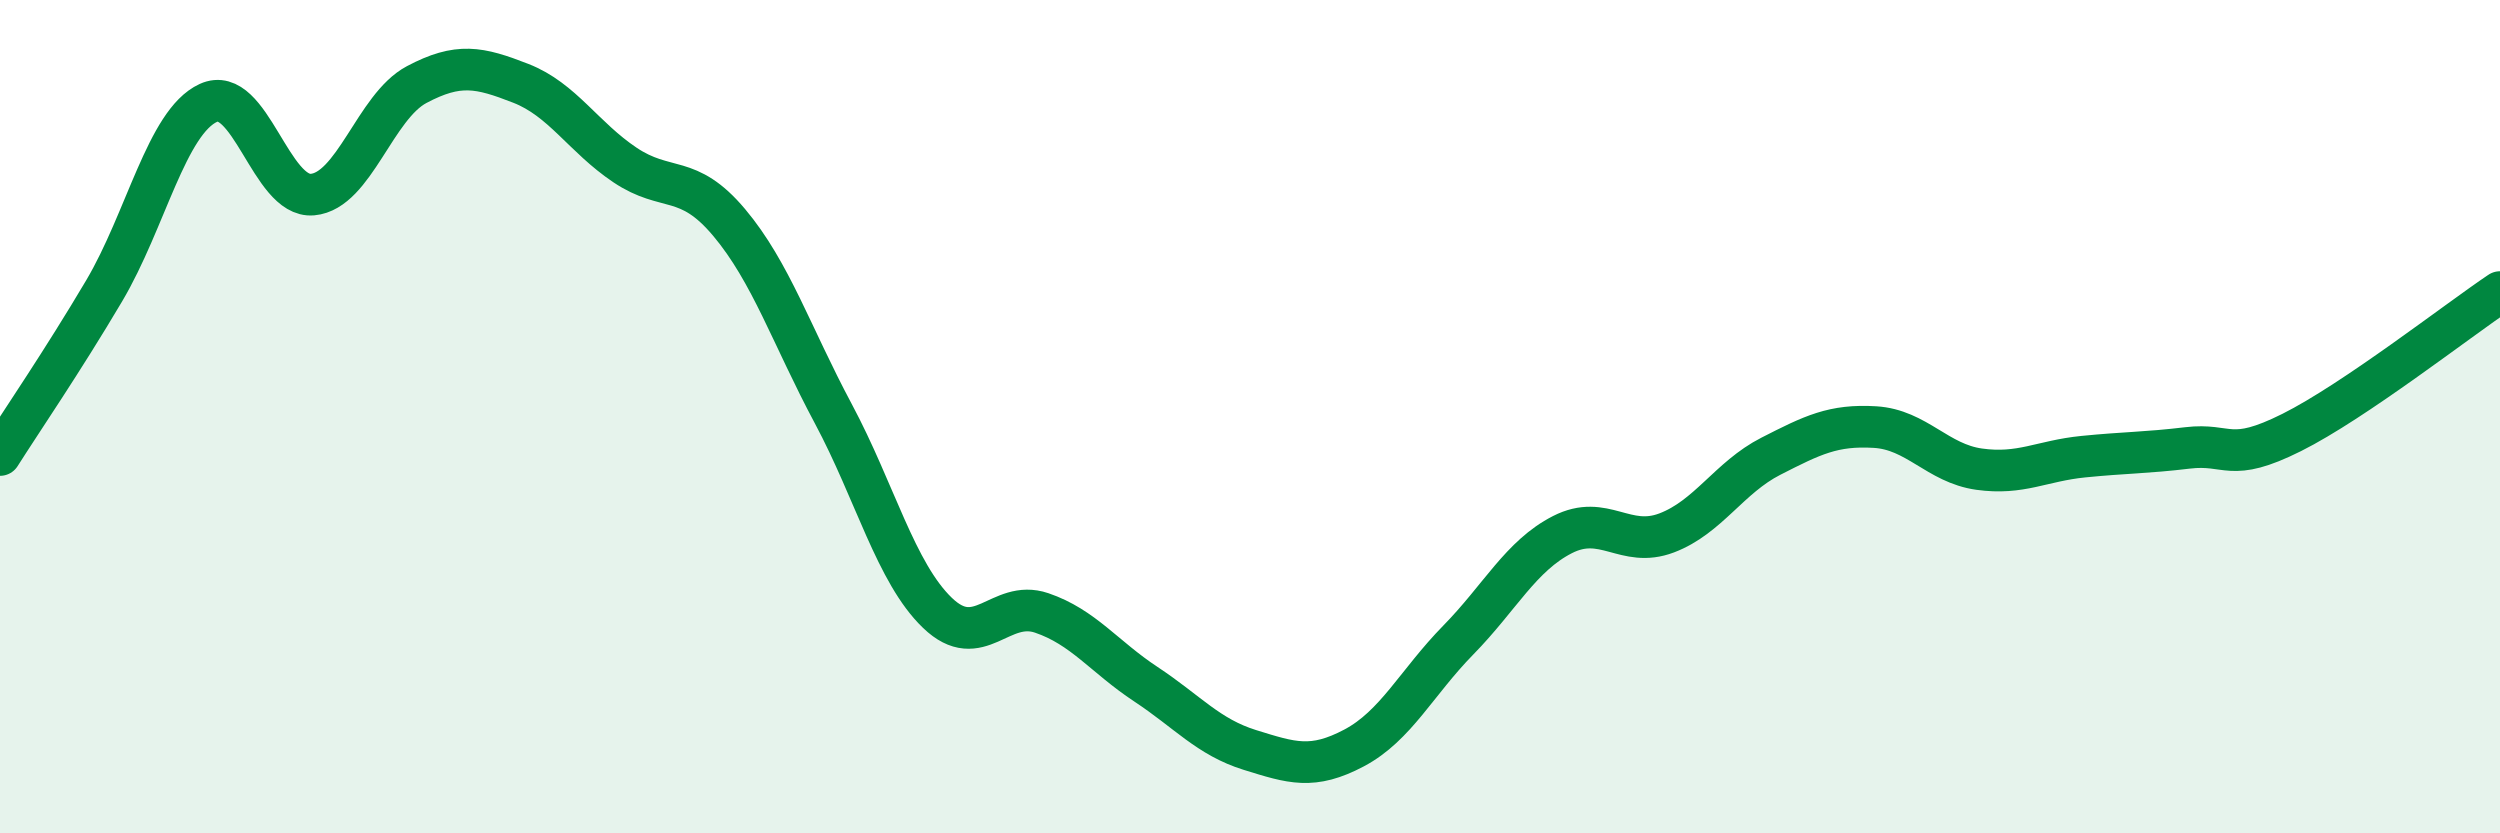 
    <svg width="60" height="20" viewBox="0 0 60 20" xmlns="http://www.w3.org/2000/svg">
      <path
        d="M 0,10.92 C 0.5,10.13 1.5,8.67 2.5,6.98 C 3.5,5.29 4,2.93 5,2.47 C 6,2.01 6.5,4.76 7.5,4.67 C 8.5,4.58 9,2.56 10,2.03 C 11,1.5 11.5,1.61 12.5,2 C 13.5,2.39 14,3.29 15,3.96 C 16,4.63 16.5,4.15 17.5,5.34 C 18.5,6.53 19,8.06 20,9.93 C 21,11.8 21.5,13.75 22.5,14.71 C 23.5,15.67 24,14.37 25,14.71 C 26,15.05 26.5,15.76 27.5,16.42 C 28.5,17.08 29,17.69 30,18 C 31,18.31 31.5,18.48 32.5,17.95 C 33.5,17.42 34,16.38 35,15.36 C 36,14.34 36.5,13.34 37.5,12.83 C 38.5,12.32 39,13.17 40,12.79 C 41,12.41 41.5,11.46 42.5,10.95 C 43.5,10.44 44,10.19 45,10.25 C 46,10.31 46.5,11.12 47.5,11.26 C 48.5,11.4 49,11.06 50,10.96 C 51,10.86 51.5,10.87 52.5,10.75 C 53.5,10.63 53.5,11.13 55,10.38 C 56.5,9.63 59,7.68 60,7.01L60 20L0 20Z"
        fill="#008740"
        opacity="0.1"
        stroke-linecap="round"
        stroke-linejoin="round"
      />
      <path
        d="M 0,10.92 C 0.5,10.13 1.5,8.67 2.5,6.98 C 3.5,5.29 4,2.93 5,2.47 C 6,2.01 6.5,4.76 7.5,4.67 C 8.5,4.58 9,2.56 10,2.03 C 11,1.5 11.5,1.61 12.5,2 C 13.5,2.39 14,3.29 15,3.96 C 16,4.63 16.5,4.15 17.5,5.34 C 18.5,6.53 19,8.06 20,9.93 C 21,11.8 21.5,13.75 22.5,14.71 C 23.5,15.67 24,14.37 25,14.71 C 26,15.05 26.5,15.76 27.5,16.42 C 28.5,17.08 29,17.69 30,18 C 31,18.31 31.5,18.48 32.5,17.95 C 33.5,17.42 34,16.38 35,15.36 C 36,14.34 36.5,13.34 37.5,12.83 C 38.5,12.32 39,13.17 40,12.79 C 41,12.41 41.5,11.46 42.5,10.95 C 43.5,10.44 44,10.19 45,10.25 C 46,10.31 46.5,11.12 47.5,11.26 C 48.5,11.4 49,11.06 50,10.96 C 51,10.86 51.5,10.87 52.5,10.75 C 53.5,10.63 53.5,11.13 55,10.38 C 56.5,9.63 59,7.68 60,7.01"
        stroke="#008740"
        stroke-width="1"
        fill="none"
        stroke-linecap="round"
        stroke-linejoin="round"
      />
    </svg>
  